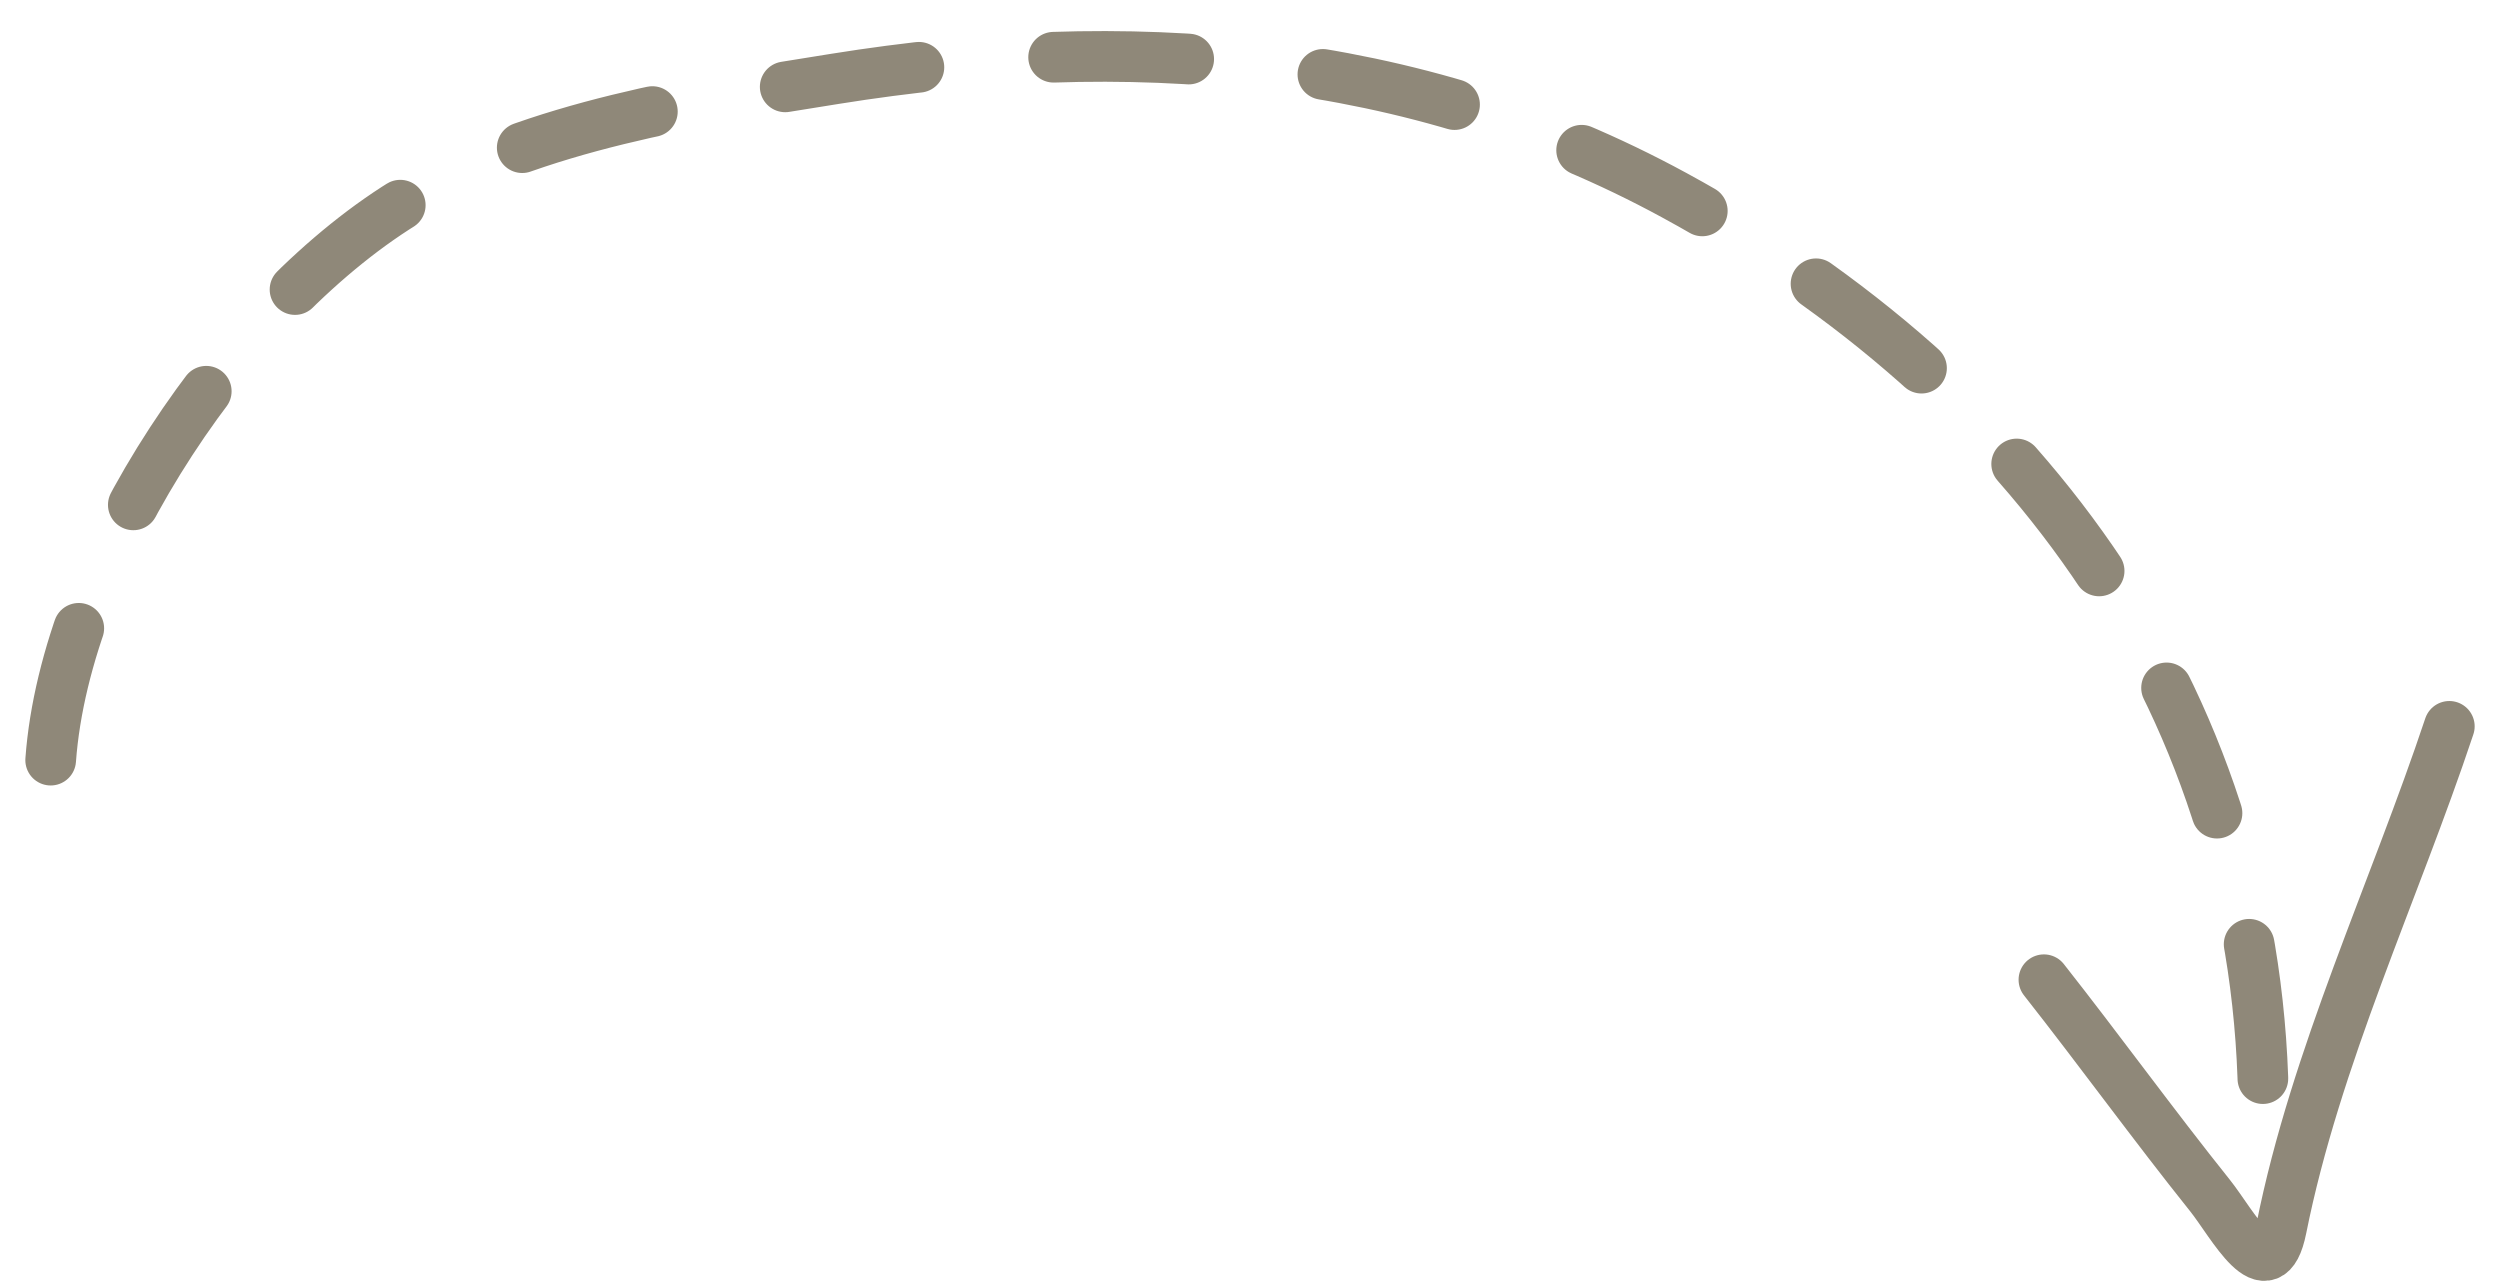 <?xml version="1.0" encoding="UTF-8"?> <svg xmlns="http://www.w3.org/2000/svg" width="74" height="38" viewBox="0 0 74 38" fill="none"> <path d="M1.5 22.5C1.939 16.464 7 8.93 12.194 5.861C15.821 3.718 20.645 2.986 24.722 2.333C33.313 0.956 41.784 1.549 49.556 5.777C60.082 11.506 67 20.992 67 33" stroke="#8F8879" stroke-width="1.5" stroke-linecap="round" stroke-dasharray="4 4"></path> <path d="M60.5 29C62.162 31.112 63.738 33.29 65.417 35.389C66.076 36.213 67.139 38.305 67.528 36.361C68.542 31.291 70.874 26.377 72.5 21.5" stroke="#8F8879" stroke-width="1.5" stroke-linecap="round"></path> </svg> 